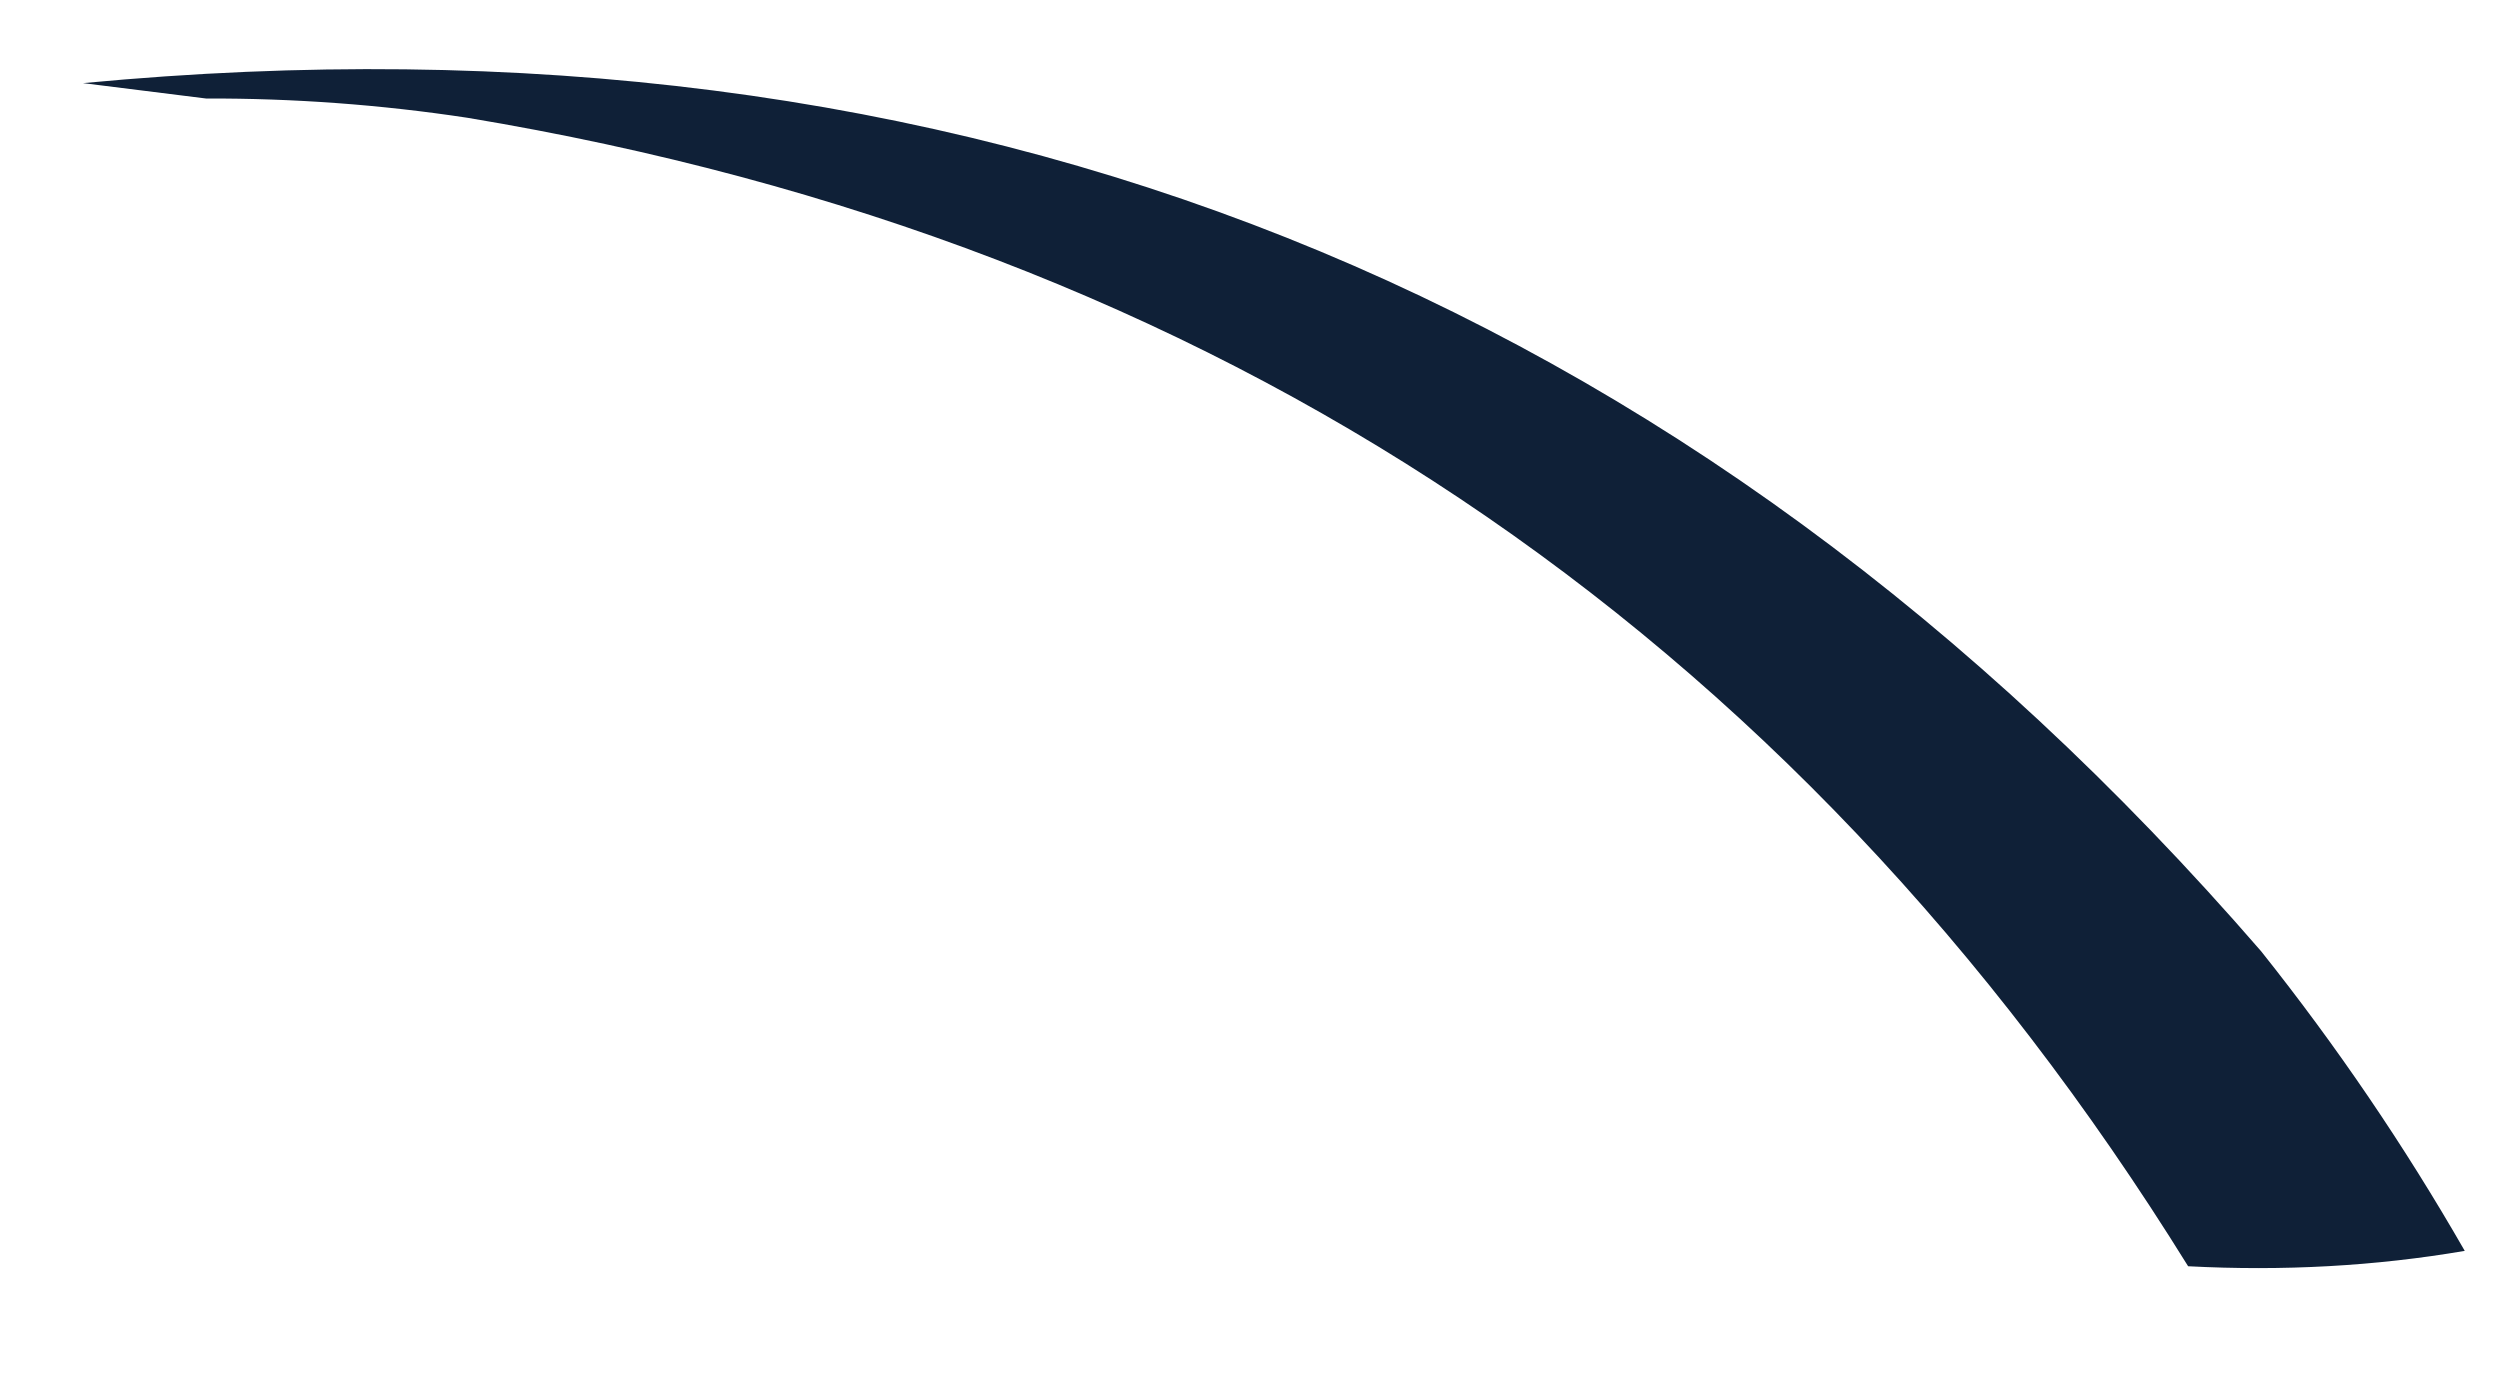 <svg width="20" height="11" viewBox="0 0 20 11" fill="none" xmlns="http://www.w3.org/2000/svg">
<path fill-rule="evenodd" clip-rule="evenodd" d="M19.718 10.007C19.003 10.129 18.266 10.17 17.505 10.13C14.324 5.002 9.735 1.94 3.738 0.942C3.045 0.837 2.348 0.786 1.648 0.788C1.32 0.747 0.992 0.706 0.664 0.665C7.693 -0.002 13.501 2.313 18.089 7.61C18.693 8.368 19.236 9.167 19.718 10.007Z" fill="#0F2037"/>
</svg>
